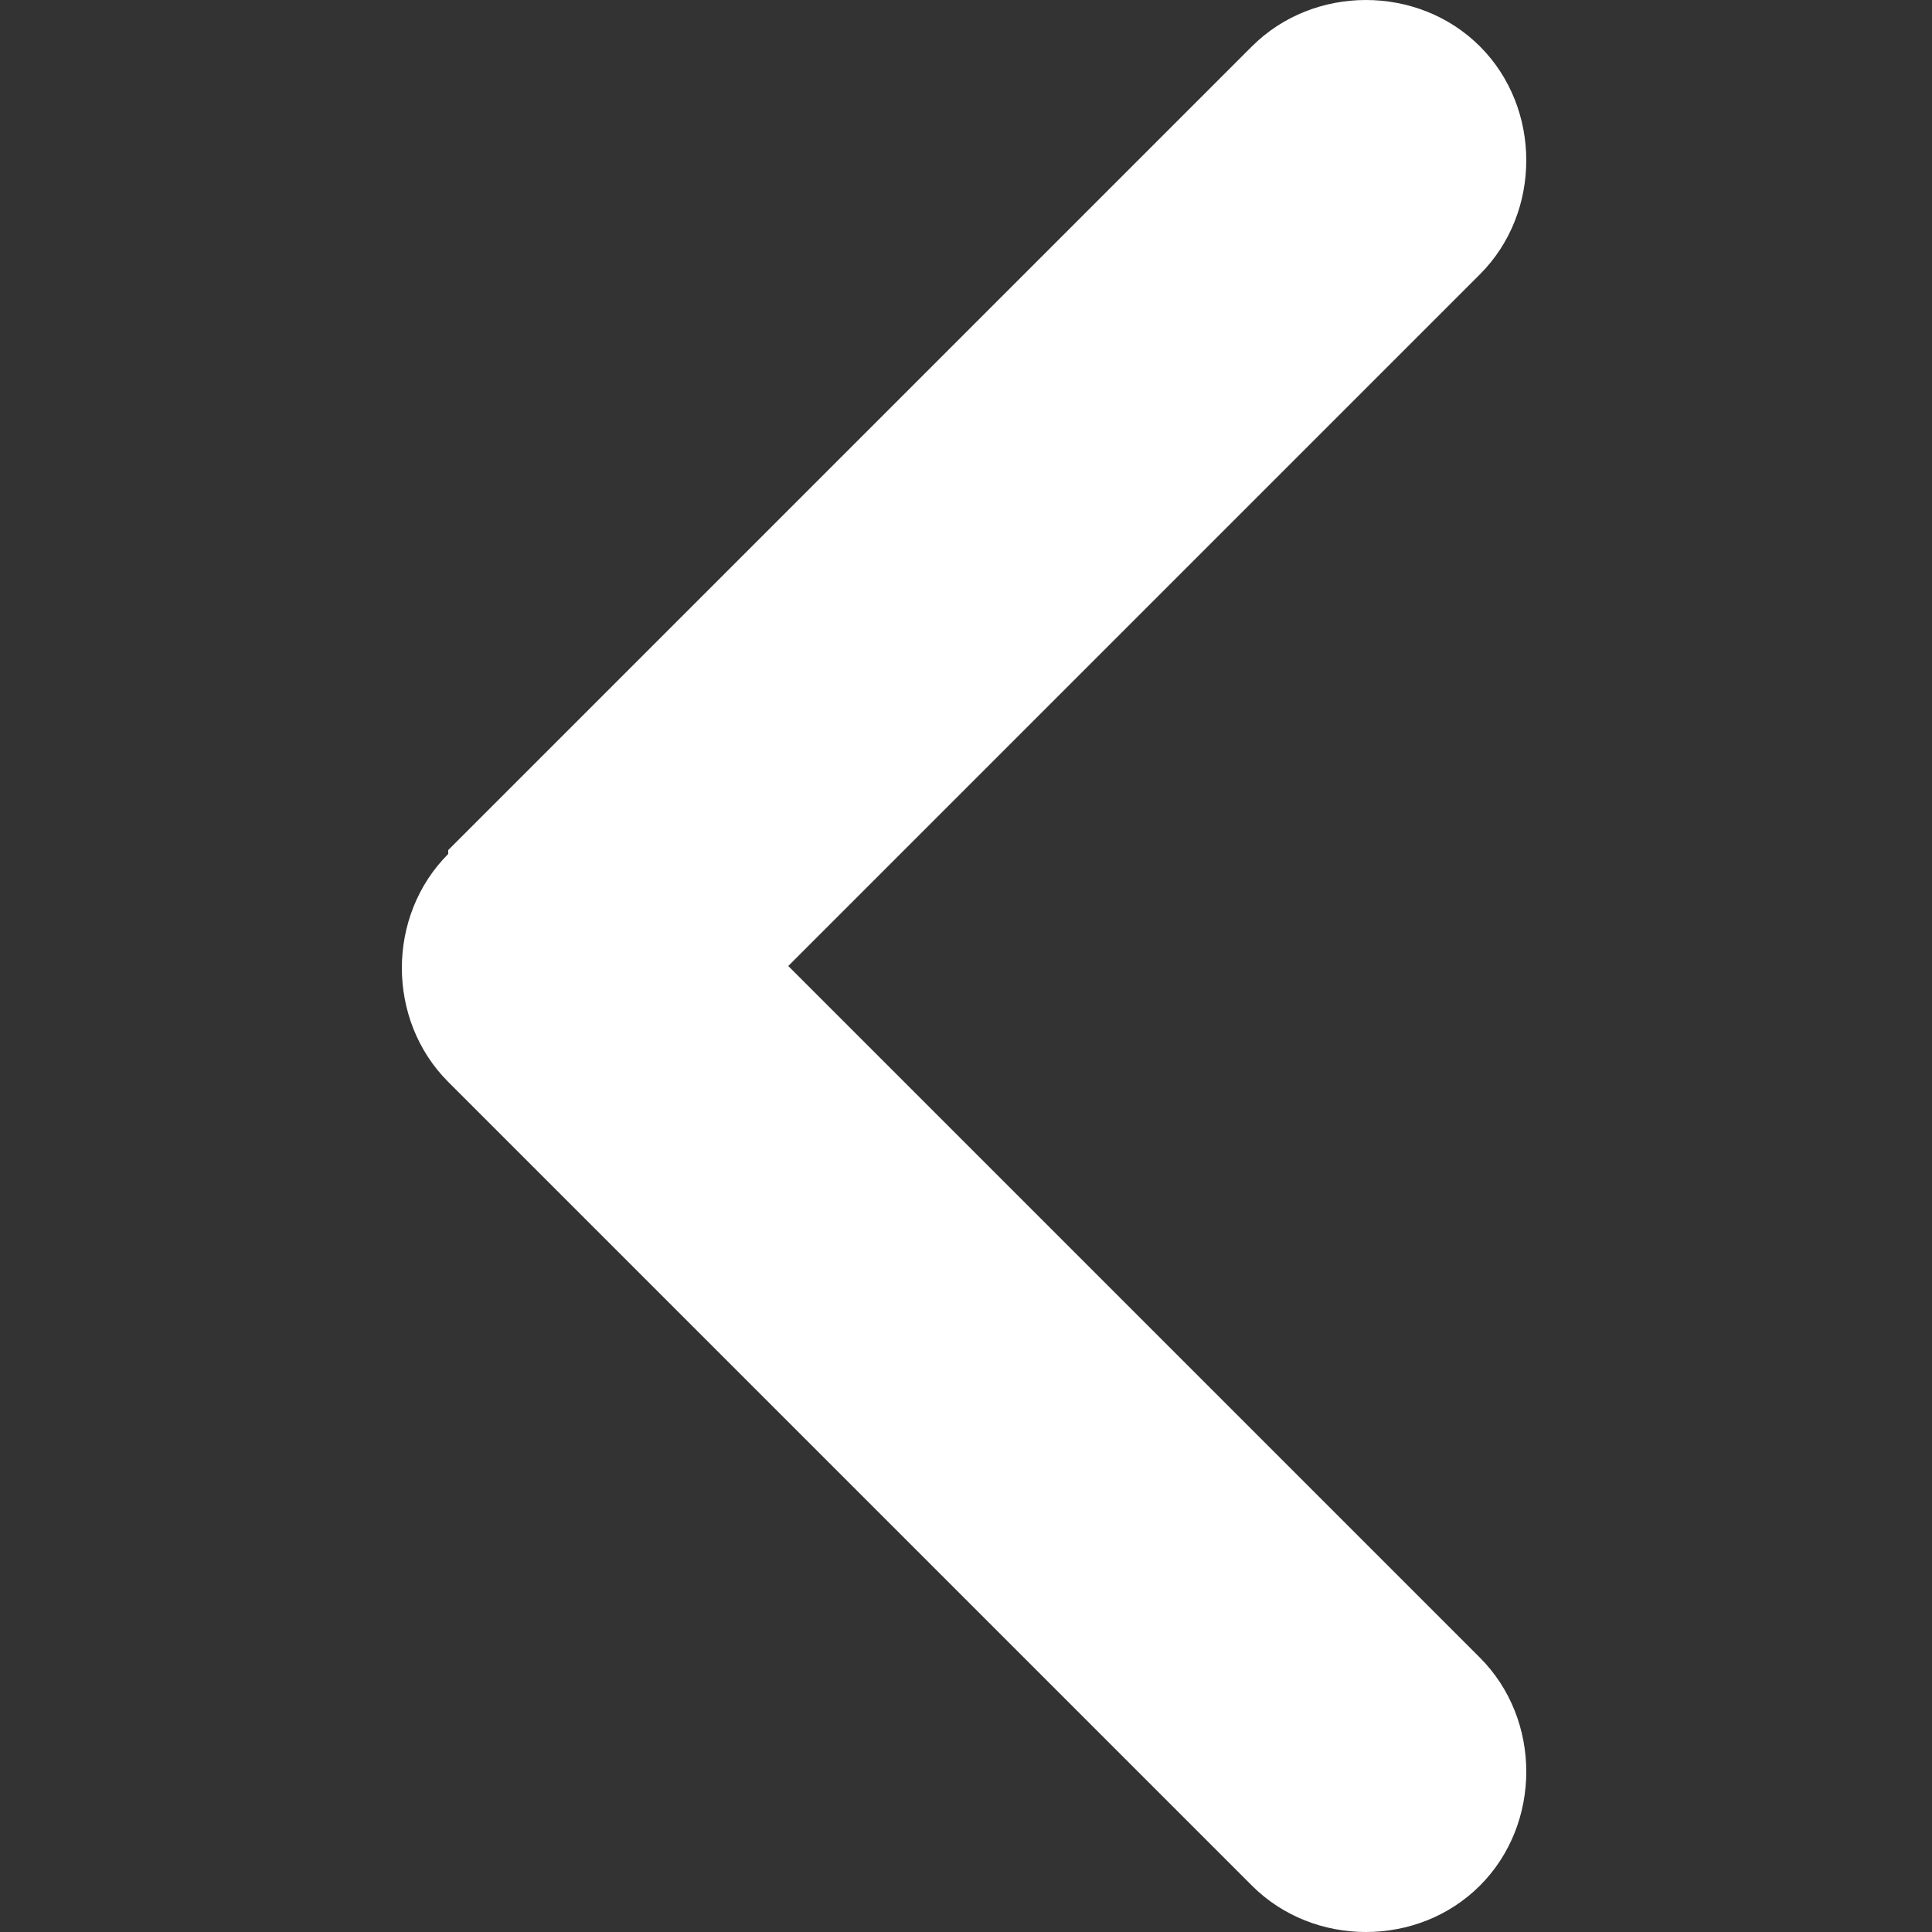 <?xml version="1.0" encoding="UTF-8"?>
<svg id="Ebene_1" xmlns="http://www.w3.org/2000/svg" version="1.1" width="50" height="50" viewBox="0 0 50 50">
  <rect x="0" y="0" width="50" height="50" fill="#333333" stroke="none"/>
  <!-- Generator: Adobe Illustrator 29.3.1, SVG Export Plug-In . SVG Version: 2.1.0 Build 151)  -->
  <defs>
    <style>
      .st0 {
        fill: #fff;
      }
    </style>
  </defs>
  <path class="st0" d="M11.6,22.1c-1.6,1.6-1.6,4.3,0,5.9l20.8,20.8c1.6,1.6,4.3,1.6,5.9,0,1.6-1.6,1.6-4.3,0-5.9l-17.9-17.9L38.3,7.1c1.6-1.6,1.6-4.3,0-5.9s-4.3-1.6-5.9,0L11.6,22h0Z"/>
</svg>